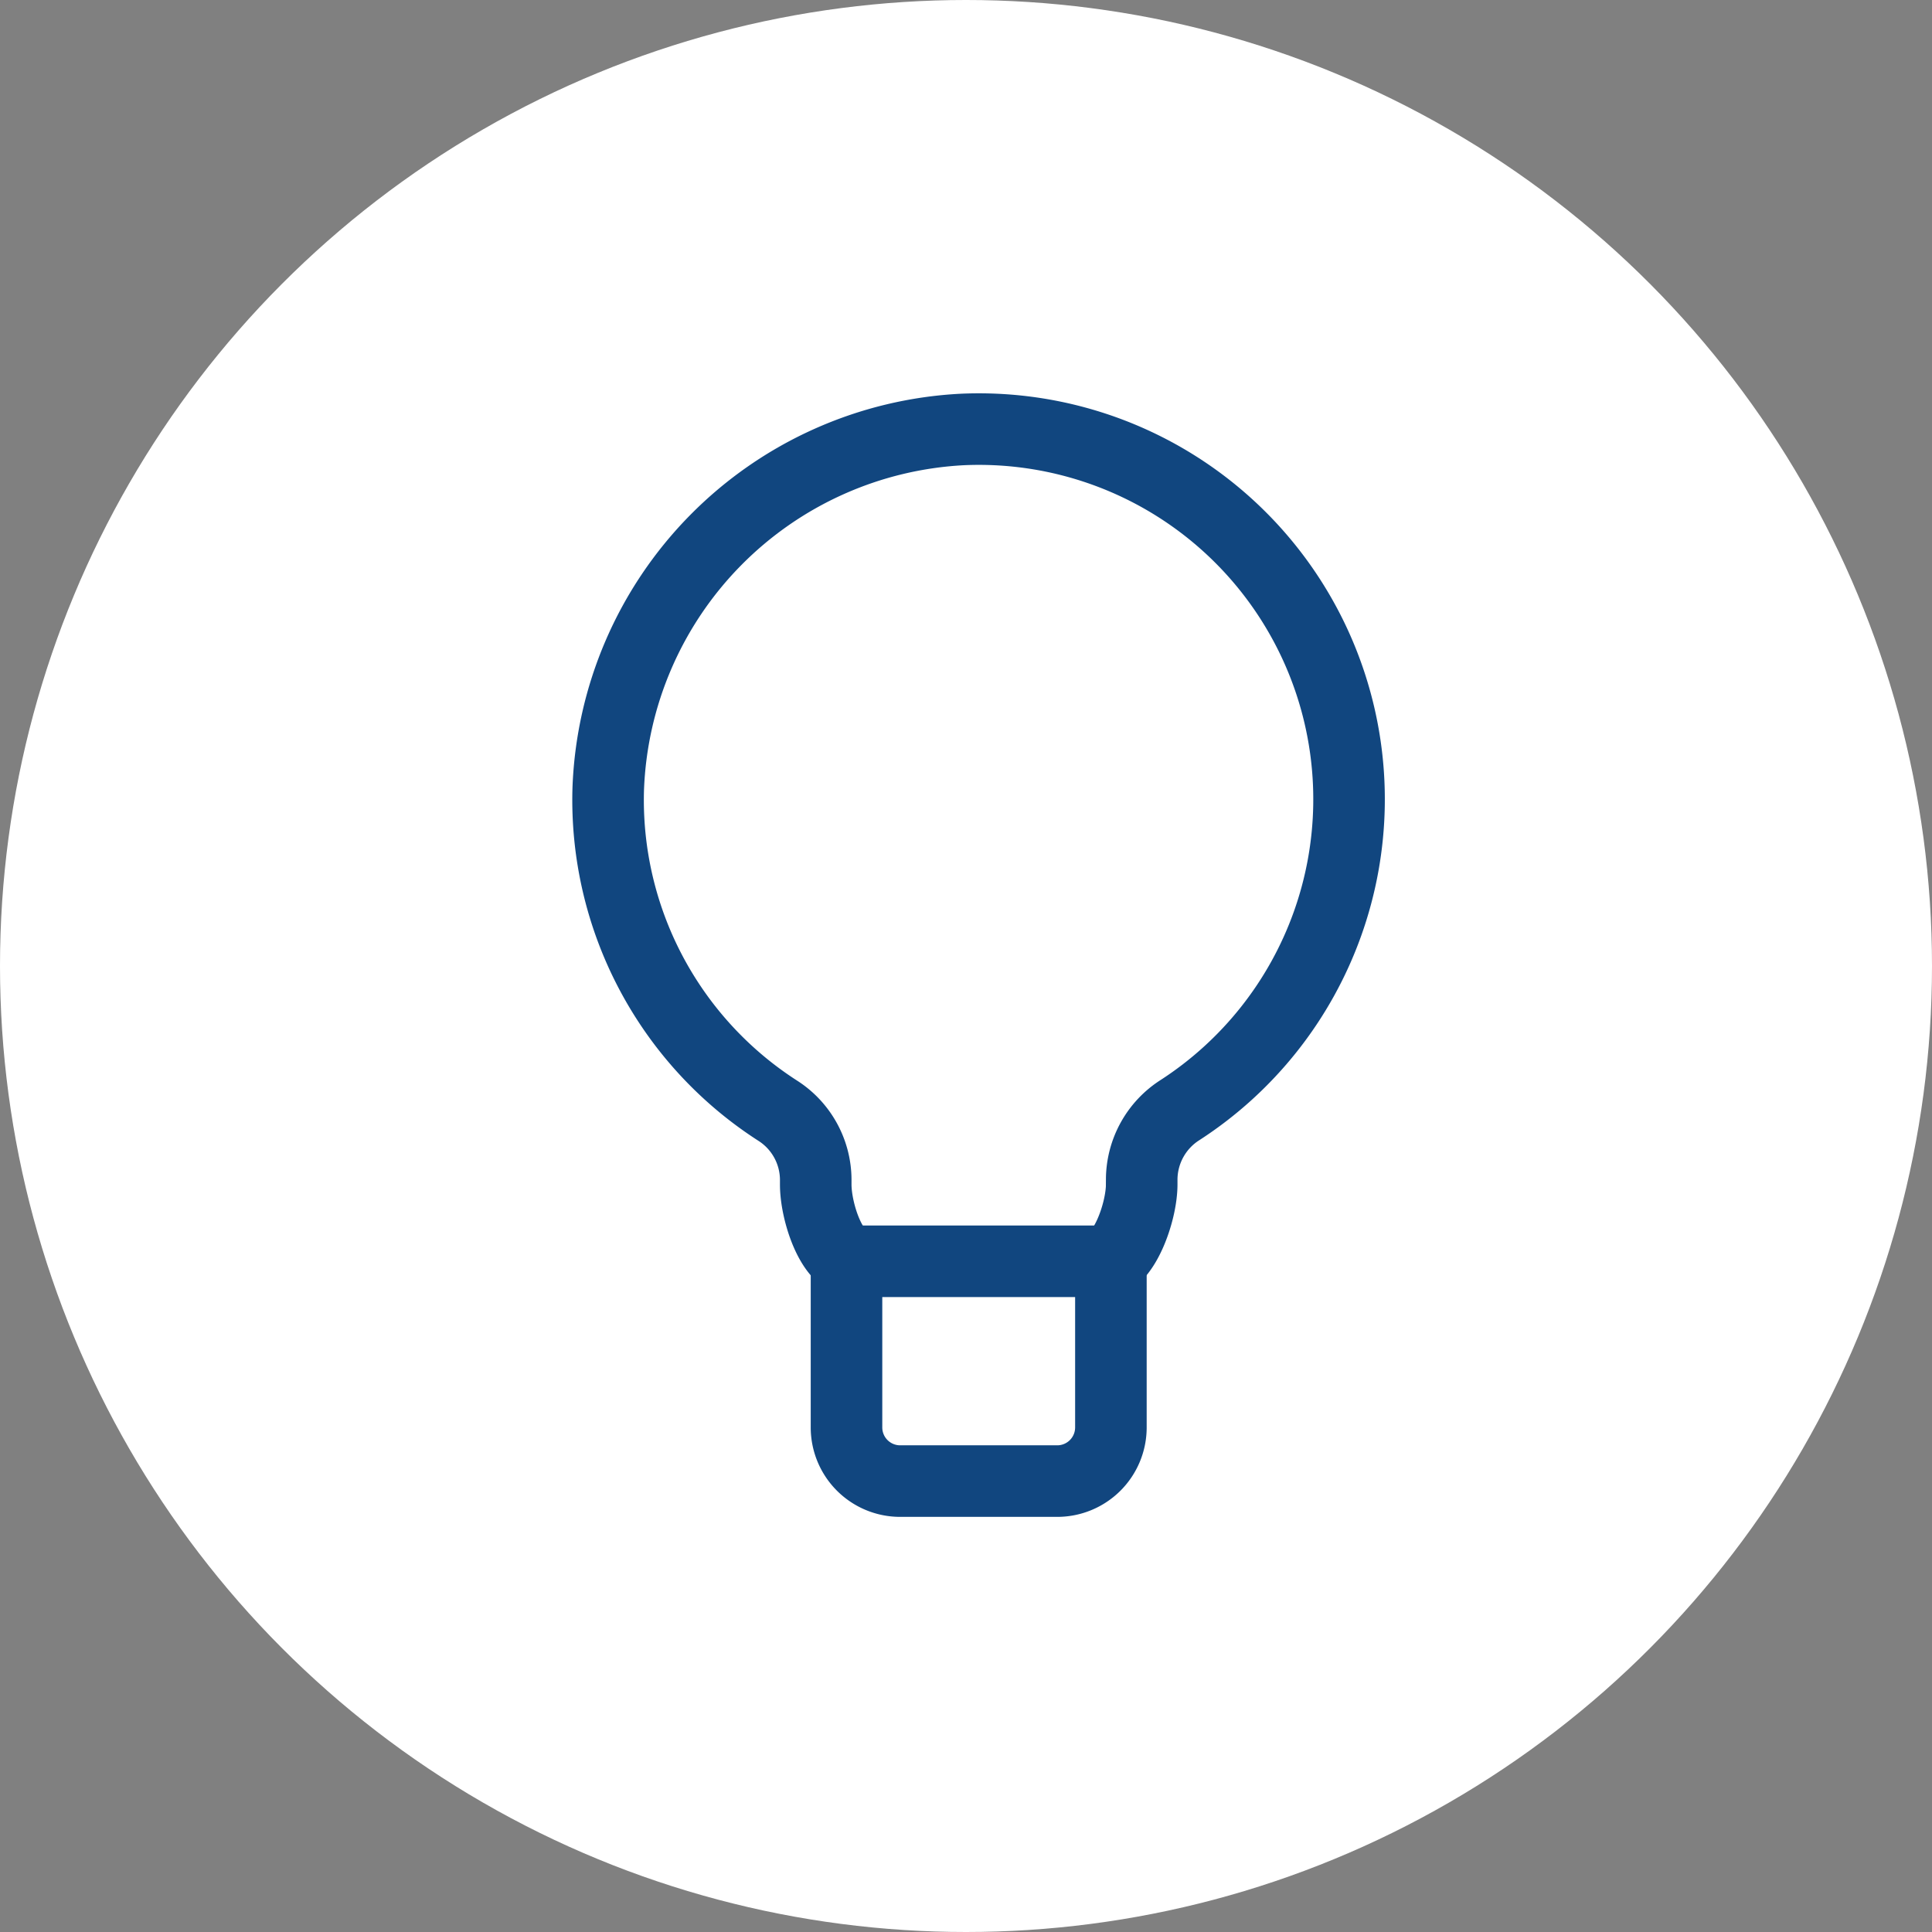 <svg xmlns="http://www.w3.org/2000/svg" width="54" height="54" viewBox="0 0 54 54">
  <rect x="0" y="0" width="54" height="54" fill="#808080" stroke="none"/>
  <g id="Groupe_352" data-name="Groupe 352" transform="translate(-233 -4185)">
    <circle id="Ellipse_16" data-name="Ellipse 16" cx="27" cy="27" r="27" transform="translate(233 4185)" fill="#fff"/>
    <g id="Groupe_311" data-name="Groupe 311" transform="translate(249.199 4196.199)">
      <g id="Groupe_312" data-name="Groupe 312" transform="translate(0 0)">
        <path id="Tracé_545" data-name="Tracé 545" d="M14.794,24.3c.6,0,1.117-1.4,1.117-2.2v-.142a2.312,2.312,0,0,1,1.075-1.935,10.347,10.347,0,0,0-6.07-19.021A10.442,10.442,0,0,0,1,11.062a10.326,10.326,0,0,0,4.728,8.975A2.3,2.3,0,0,1,6.8,21.962v.143c0,.779.457,2.154,1.092,2.154" transform="translate(-0.199 -0.198)" fill="none" stroke="#11467f" stroke-width="2"/>
        <path id="Tracé_546" data-name="Tracé 546" d="M15.2,36.16H10.8A1.5,1.5,0,0,1,9.31,34.666V30.017H16.7v4.649A1.5,1.5,0,0,1,15.2,36.16Z" transform="translate(-1.849 -5.962)" fill="none" stroke="#11467f" stroke-width="2"/>
      </g>
    </g>
  </g>
</svg>
